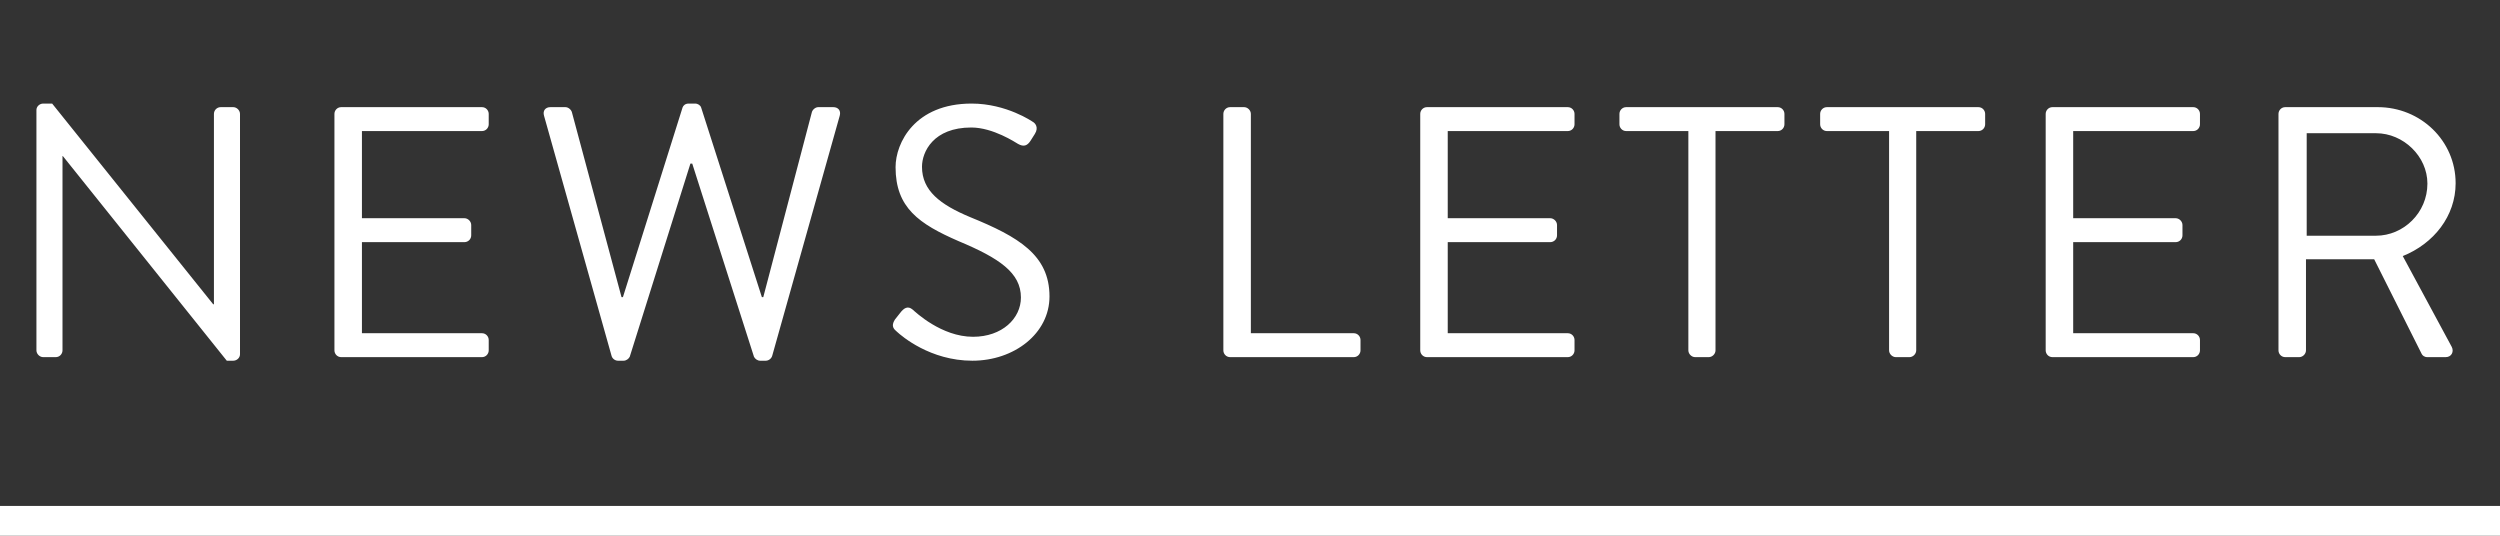 <svg width="84" height="18" viewBox="0 0 84 18" fill="none" xmlns="http://www.w3.org/2000/svg">
<rect x="0" y="0" width="84" height="18" fill="#333333" stroke="none"/>
<path d="M1.224 11.772V3.696C1.224 3.576 1.332 3.48 1.452 3.48H1.752L7.164 10.224C7.176 10.224 7.176 10.224 7.188 10.224V3.828C7.188 3.708 7.284 3.6 7.416 3.6H7.836C7.956 3.6 8.064 3.708 8.064 3.828V11.904C8.064 12.024 7.956 12.12 7.836 12.12H7.62L2.112 5.244H2.1V11.772C2.1 11.892 2.004 12 1.872 12H1.452C1.332 12 1.224 11.892 1.224 11.772ZM11.237 11.772V3.828C11.237 3.708 11.333 3.6 11.465 3.6H16.193C16.325 3.6 16.421 3.708 16.421 3.828V4.176C16.421 4.296 16.325 4.404 16.193 4.404H12.161V7.332H15.605C15.725 7.332 15.833 7.44 15.833 7.56V7.908C15.833 8.04 15.725 8.136 15.605 8.136H12.161V11.196H16.193C16.325 11.196 16.421 11.304 16.421 11.424V11.772C16.421 11.892 16.325 12 16.193 12H11.465C11.333 12 11.237 11.892 11.237 11.772ZM20.547 11.952L18.279 3.888C18.23 3.72 18.326 3.6 18.494 3.6H18.998C19.095 3.6 19.191 3.684 19.215 3.768L20.883 9.984H20.93L22.934 3.612C22.959 3.54 23.03 3.48 23.139 3.48H23.355C23.451 3.48 23.535 3.54 23.558 3.612L25.599 9.984H25.646L27.279 3.768C27.302 3.684 27.398 3.6 27.494 3.6H27.998C28.166 3.6 28.262 3.72 28.215 3.888L25.947 11.952C25.922 12.048 25.826 12.12 25.73 12.12H25.538C25.454 12.12 25.37 12.06 25.334 11.988L23.259 5.496H23.198L21.159 11.988C21.122 12.06 21.038 12.12 20.954 12.12H20.762C20.666 12.12 20.57 12.048 20.547 11.952ZM30.139 11.148C30.043 11.064 29.923 10.968 30.067 10.74C30.127 10.668 30.187 10.584 30.247 10.512C30.367 10.356 30.499 10.26 30.667 10.404C30.751 10.476 31.627 11.316 32.695 11.316C33.667 11.316 34.303 10.704 34.303 9.996C34.303 9.168 33.583 8.676 32.203 8.1C30.883 7.524 30.091 6.984 30.091 5.616C30.091 4.8 30.739 3.48 32.647 3.48C33.823 3.48 34.699 4.092 34.699 4.092C34.771 4.128 34.915 4.272 34.771 4.5C34.723 4.572 34.675 4.656 34.627 4.728C34.519 4.896 34.399 4.944 34.207 4.836C34.123 4.788 33.367 4.284 32.635 4.284C31.363 4.284 30.979 5.1 30.979 5.604C30.979 6.408 31.591 6.876 32.599 7.296C34.219 7.956 35.263 8.568 35.263 9.96C35.263 11.208 34.075 12.12 32.671 12.12C31.255 12.12 30.295 11.292 30.139 11.148ZM41.105 11.772V3.828C41.105 3.708 41.201 3.6 41.333 3.6H41.801C41.921 3.6 42.029 3.708 42.029 3.828V11.196H45.485C45.617 11.196 45.713 11.304 45.713 11.424V11.772C45.713 11.892 45.617 12 45.485 12H41.333C41.201 12 41.105 11.892 41.105 11.772ZM47.72 11.772V3.828C47.72 3.708 47.816 3.6 47.948 3.6H52.676C52.808 3.6 52.904 3.708 52.904 3.828V4.176C52.904 4.296 52.808 4.404 52.676 4.404H48.644V7.332H52.088C52.208 7.332 52.316 7.44 52.316 7.56V7.908C52.316 8.04 52.208 8.136 52.088 8.136H48.644V11.196H52.676C52.808 11.196 52.904 11.304 52.904 11.424V11.772C52.904 11.892 52.808 12 52.676 12H47.948C47.816 12 47.72 11.892 47.72 11.772ZM56.729 11.772V4.404H54.641C54.509 4.404 54.413 4.296 54.413 4.176V3.828C54.413 3.708 54.509 3.6 54.641 3.6H59.729C59.861 3.6 59.957 3.708 59.957 3.828V4.176C59.957 4.296 59.861 4.404 59.729 4.404H57.641V11.772C57.641 11.892 57.533 12 57.413 12H56.957C56.837 12 56.729 11.892 56.729 11.772ZM63.473 11.772V4.404H61.385C61.253 4.404 61.157 4.296 61.157 4.176V3.828C61.157 3.708 61.253 3.6 61.385 3.6H66.473C66.605 3.6 66.701 3.708 66.701 3.828V4.176C66.701 4.296 66.605 4.404 66.473 4.404H64.385V11.772C64.385 11.892 64.277 12 64.157 12H63.701C63.581 12 63.473 11.892 63.473 11.772ZM68.735 11.772V3.828C68.735 3.708 68.831 3.6 68.963 3.6H73.691C73.823 3.6 73.919 3.708 73.919 3.828V4.176C73.919 4.296 73.823 4.404 73.691 4.404H69.659V7.332H73.103C73.223 7.332 73.331 7.44 73.331 7.56V7.908C73.331 8.04 73.223 8.136 73.103 8.136H69.659V11.196H73.691C73.823 11.196 73.919 11.304 73.919 11.424V11.772C73.919 11.892 73.823 12 73.691 12H68.963C68.831 12 68.735 11.892 68.735 11.772ZM76.557 11.772V3.828C76.557 3.708 76.653 3.6 76.785 3.6H79.893C81.333 3.6 82.509 4.728 82.509 6.156C82.509 7.26 81.777 8.184 80.733 8.604L82.377 11.652C82.461 11.808 82.377 12 82.173 12H81.561C81.453 12 81.393 11.94 81.369 11.892L79.773 8.712H77.481V11.772C77.481 11.892 77.373 12 77.253 12H76.785C76.653 12 76.557 11.892 76.557 11.772ZM77.505 7.92H79.833C80.757 7.92 81.561 7.152 81.561 6.168C81.561 5.256 80.757 4.476 79.833 4.476H77.505V7.92Z" fill="white"/>
<line x1="4.37114e-08" y1="17.5" x2="84" y2="17.5" stroke="white"/>
</svg>
